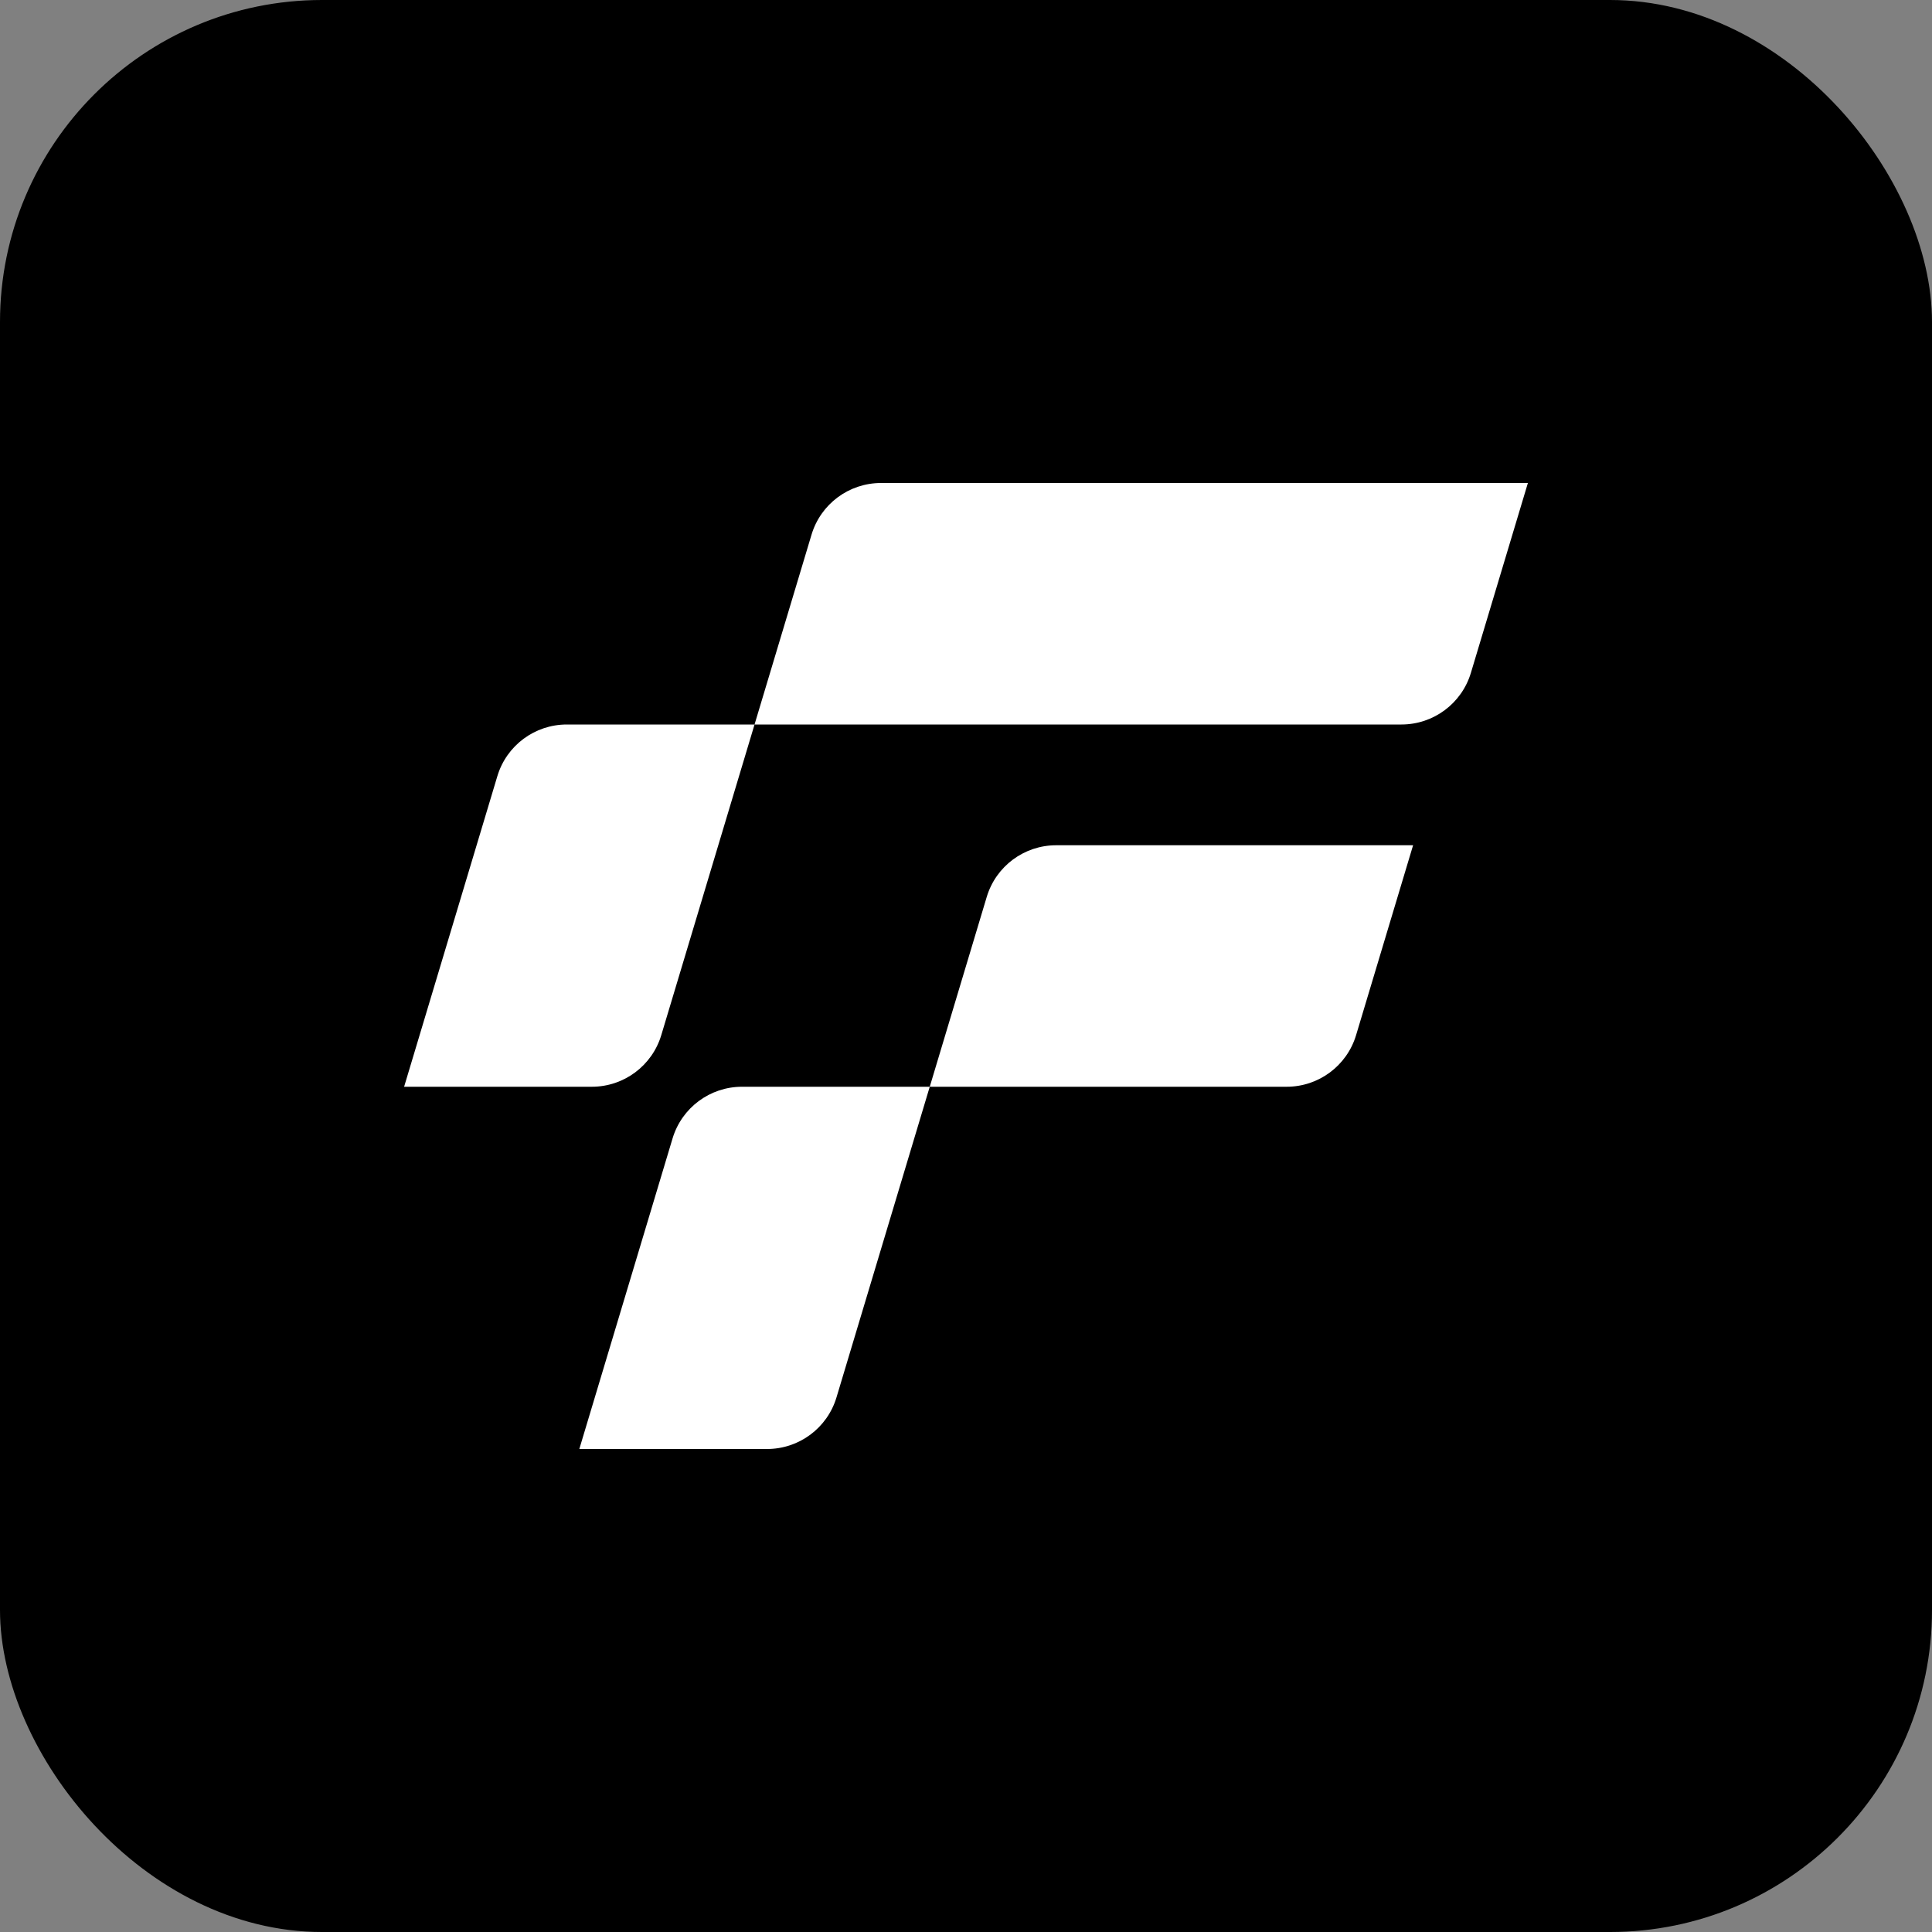 <svg width="1200" height="1200" viewBox="0 0 1200 1200" fill="none" xmlns="http://www.w3.org/2000/svg">
<rect x="0" y="0" width="1200" height="1200" fill="#808080" stroke="none"/>
<rect width="1200" height="1200" rx="200" fill="black"/>
<path d="M504.06 332.069C509.775 313.035 527.307 300 547.194 300H949L913.595 417.931C907.881 436.965 890.349 450 870.462 450H468.656L504.06 332.069Z" fill="white"/>
<path d="M612.888 557.069C618.603 538.035 636.135 525 656.022 525H877.699L842.294 642.931C836.58 661.965 819.048 675 799.161 675H577.484L612.888 557.069Z" fill="white"/>
<path d="M308.921 482.069C314.635 463.035 332.167 450 352.054 450H468.656L410.735 642.931C405.021 661.965 387.489 675 367.602 675H251L308.921 482.069Z" fill="white"/>
<path d="M417.749 707.069C423.463 688.035 440.995 675 460.882 675H577.484L519.563 867.931C513.849 886.965 496.317 900 476.43 900H359.828L417.749 707.069Z" fill="white"/>
</svg>
